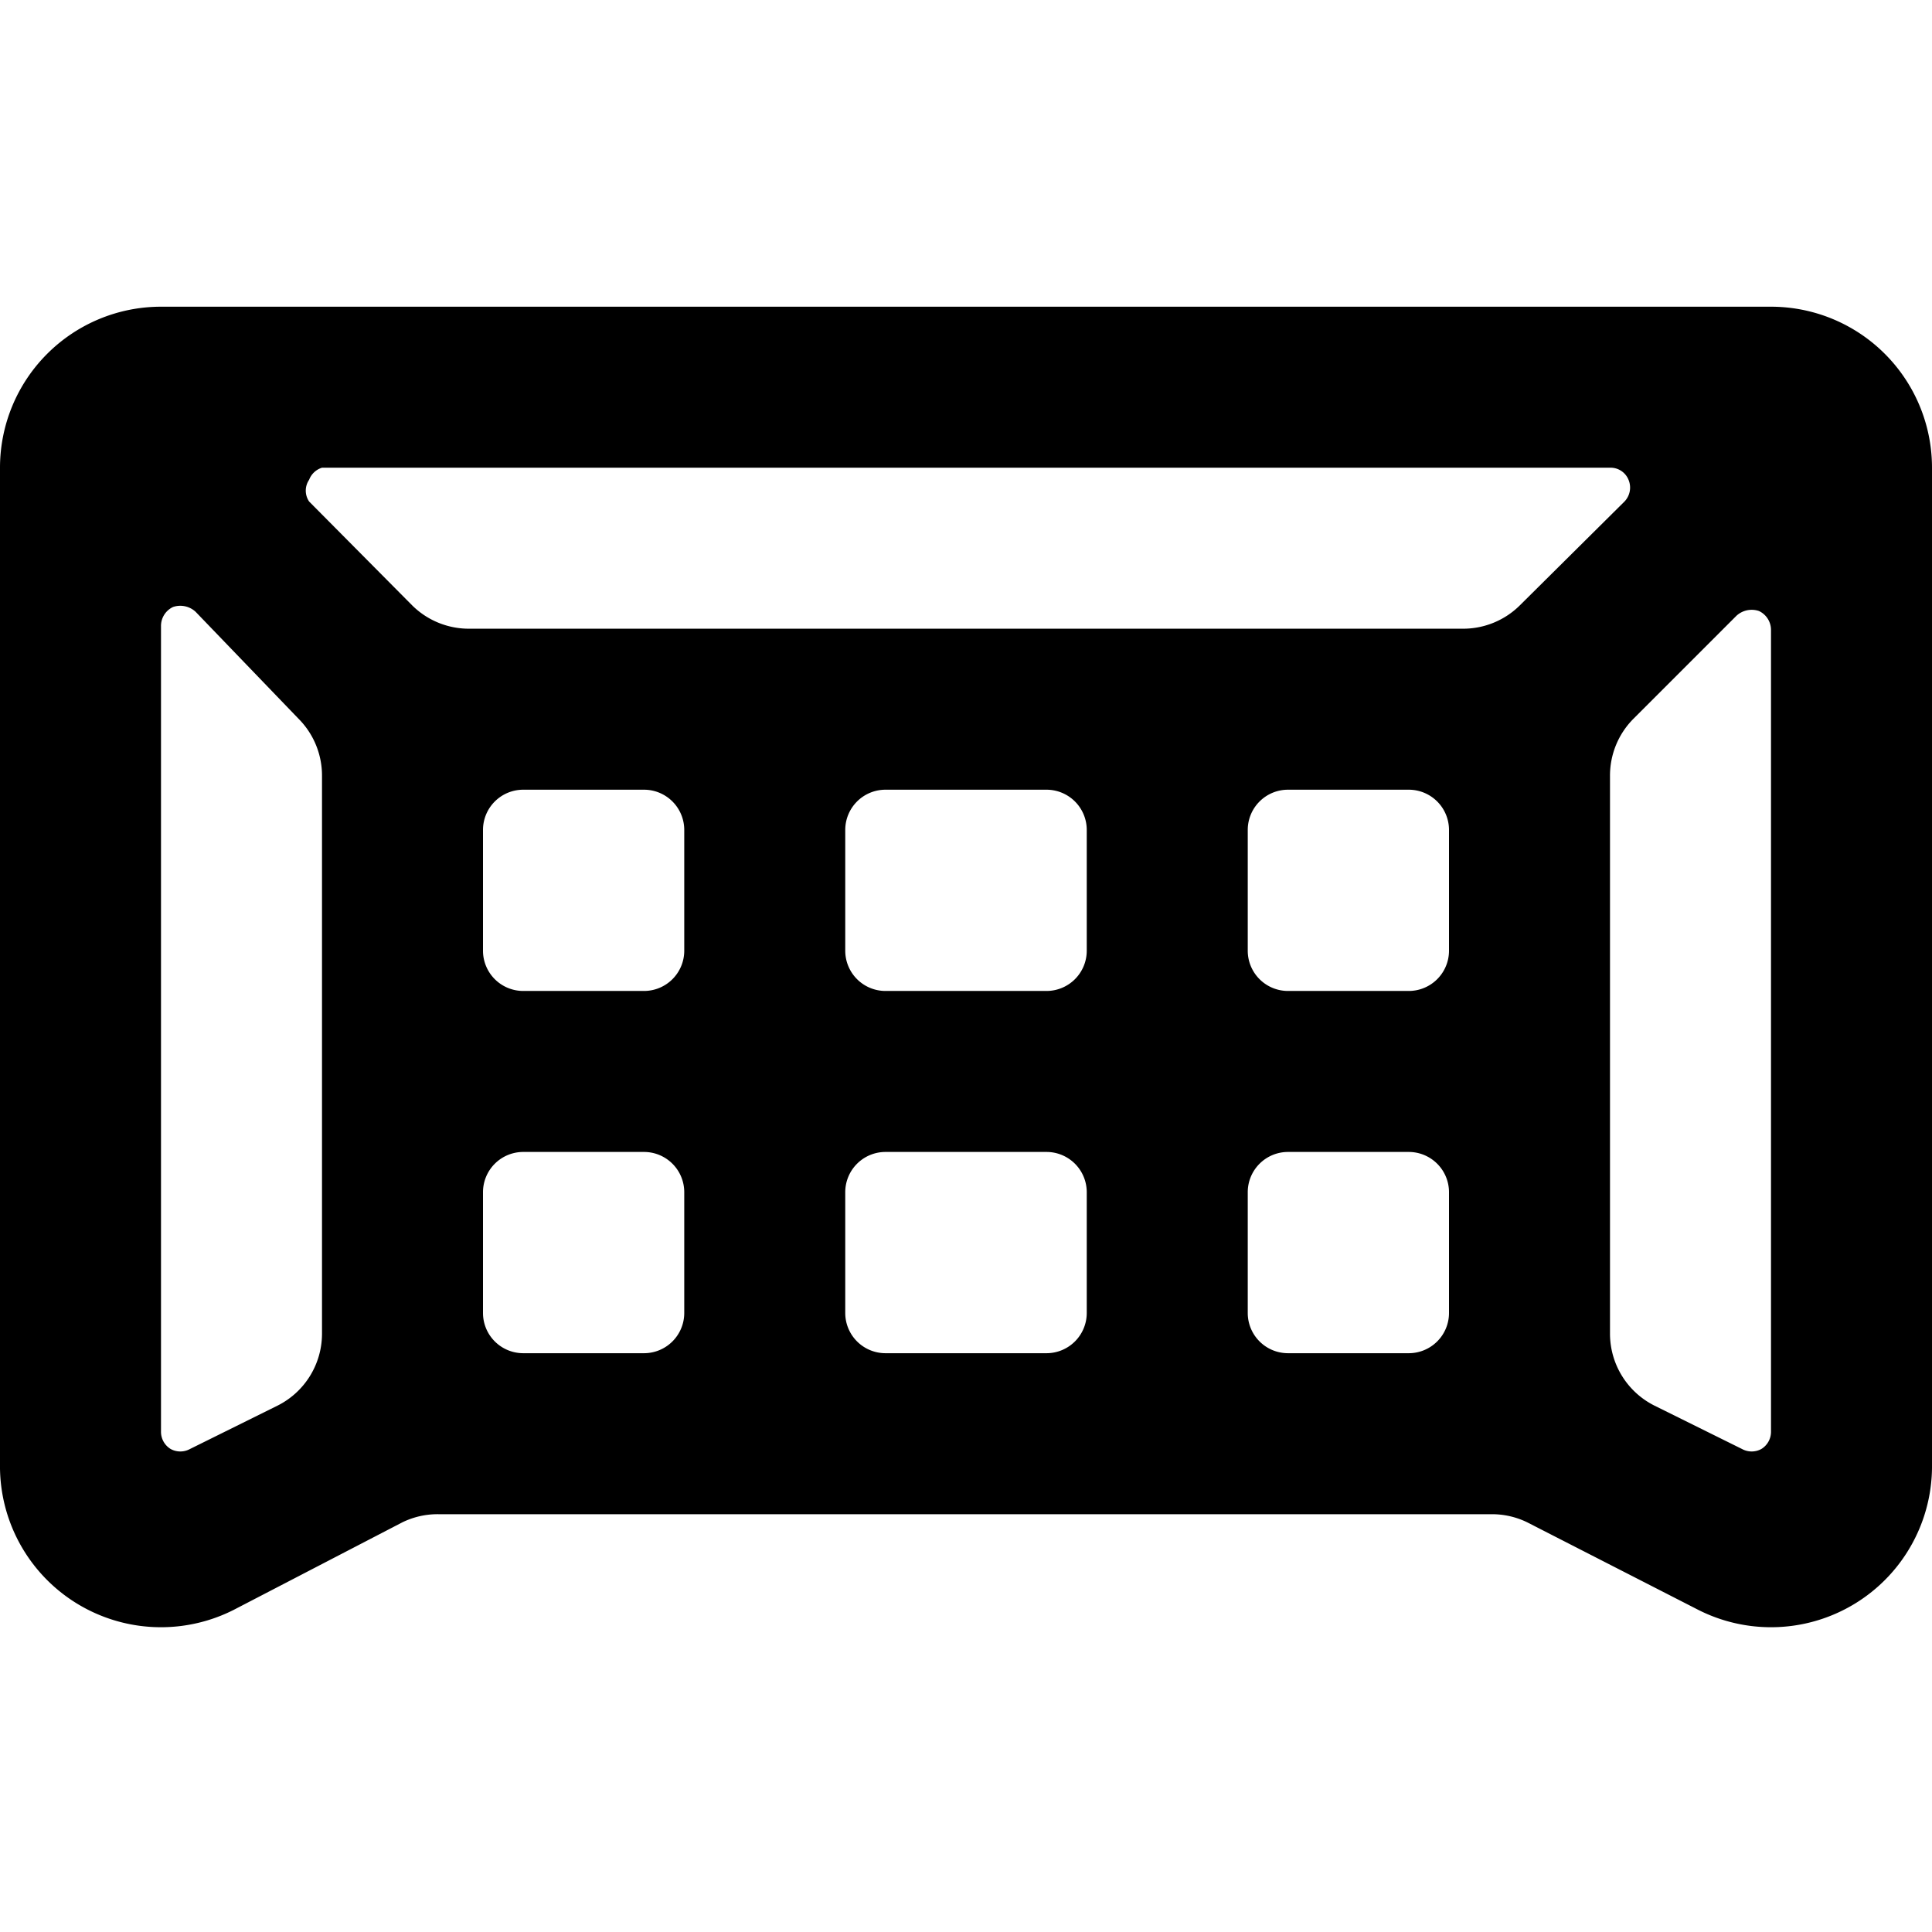 <svg xmlns="http://www.w3.org/2000/svg" viewBox="0 0 24 24"><path d="M22 3.81H2a2 2 0 0 0 -2 2v12.38A2 2 0 0 0 2.9 20L5 18.91a1 1 0 0 1 0.45 -0.1h13.08a1 1 0 0 1 0.44 0.1L21.1 20a2 2 0 0 0 2.9 -1.81V5.81a2 2 0 0 0 -2 -2ZM4 16.57a1 1 0 0 1 -0.55 0.89L2.36 18a0.25 0.25 0 0 1 -0.24 0 0.25 0.25 0 0 1 -0.12 -0.22v-10a0.26 0.26 0 0 1 0.15 -0.24 0.28 0.28 0 0 1 0.28 0.06l1.28 1.33a1 1 0 0 1 0.29 0.71Zm4.5 -0.26a0.5 0.5 0 0 1 -0.5 0.5H6.5a0.5 0.5 0 0 1 -0.5 -0.5v-1.5a0.5 0.5 0 0 1 0.5 -0.5H8a0.5 0.5 0 0 1 0.5 0.5Zm0 -4.5a0.5 0.5 0 0 1 -0.5 0.5H6.5a0.5 0.5 0 0 1 -0.5 -0.5v-1.5a0.5 0.5 0 0 1 0.5 -0.5H8a0.5 0.5 0 0 1 0.5 0.5Zm5 4.5a0.5 0.5 0 0 1 -0.5 0.5h-2a0.5 0.5 0 0 1 -0.5 -0.5v-1.5a0.5 0.5 0 0 1 0.5 -0.5h2a0.5 0.5 0 0 1 0.5 0.5Zm0 -4.5a0.5 0.5 0 0 1 -0.5 0.5h-2a0.5 0.5 0 0 1 -0.5 -0.5v-1.5a0.5 0.5 0 0 1 0.5 -0.5h2a0.5 0.5 0 0 1 0.5 0.5Zm4.5 4.5a0.5 0.5 0 0 1 -0.5 0.5H16a0.5 0.5 0 0 1 -0.5 -0.5v-1.5a0.5 0.5 0 0 1 0.5 -0.5h1.5a0.5 0.5 0 0 1 0.5 0.5Zm0 -4.5a0.5 0.5 0 0 1 -0.5 0.5H16a0.5 0.5 0 0 1 -0.5 -0.5v-1.5a0.5 0.5 0 0 1 0.5 -0.5h1.5a0.5 0.5 0 0 1 0.5 0.5Zm0.88 -4.29a1 1 0 0 1 -0.71 0.29H5.83a1 1 0 0 1 -0.71 -0.29L3.84 6.23a0.24 0.24 0 0 1 0 -0.27 0.25 0.25 0 0 1 0.16 -0.15h16a0.24 0.24 0 0 1 0.23 0.15 0.25 0.25 0 0 1 -0.05 0.27ZM22 17.79a0.25 0.25 0 0 1 -0.12 0.21 0.25 0.25 0 0 1 -0.24 0l-1.09 -0.54a1 1 0 0 1 -0.55 -0.9V9.64a1 1 0 0 1 0.29 -0.71l1.28 -1.28a0.28 0.28 0 0 1 0.28 -0.06 0.26 0.26 0 0 1 0.15 0.24Z" fill="#000000" stroke-width="1"></path></svg>